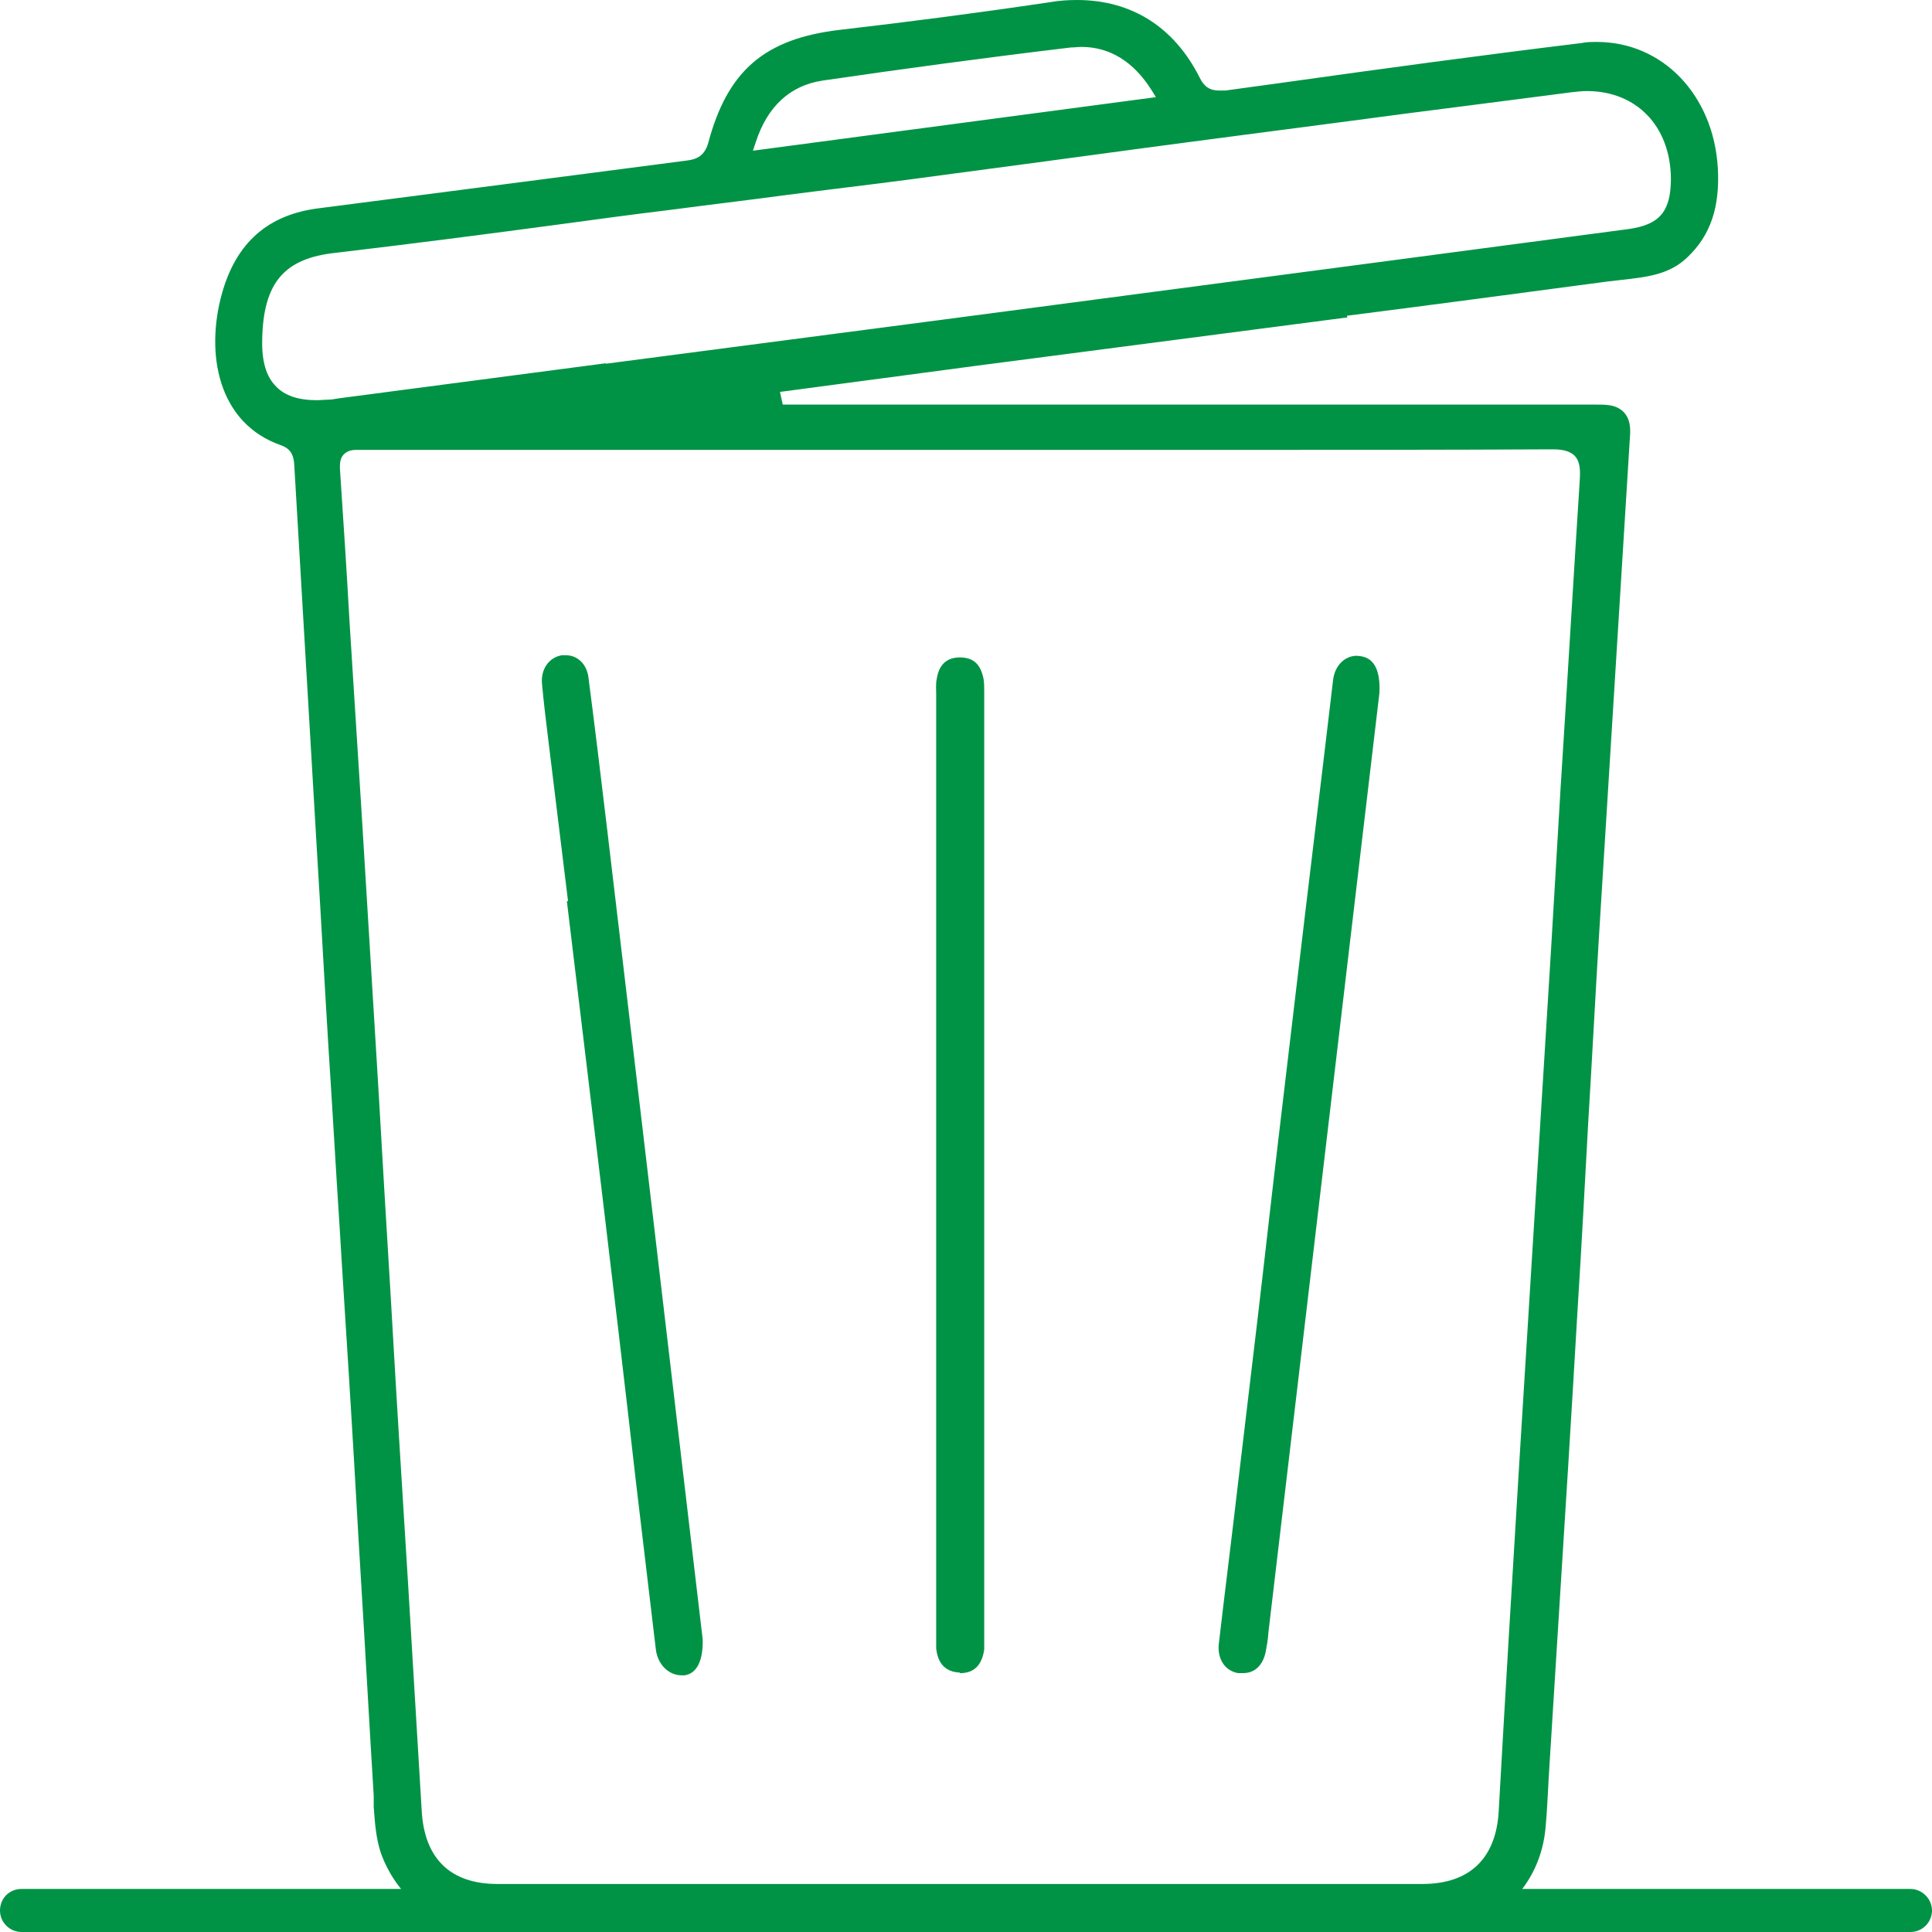 <?xml version="1.0" encoding="UTF-8"?>
<svg id="Layer_2" data-name="Layer 2" xmlns="http://www.w3.org/2000/svg" viewBox="0 0 35 35">
  <defs>
    <style>
      .cls-1 {
        fill: #009345;
      }
    </style>
  </defs>
  <g id="Layer_1-2" data-name="Layer 1">
    <g>
      <g>
        <path class="cls-1" d="M24.4,5.72c1.57-.2,3.14-.41,4.72-.62.09-.01.17-.02.26-.03.44-.05.86-.09,1.19-.41.42-.4.59-.91.55-1.62-.08-1.32-1-2.28-2.19-2.28-.09,0-.19,0-.28.02-1.81.22-3.65.47-5.43.72l-1.02.14s-.09,0-.12,0c-.16,0-.27-.07-.35-.24-.46-.91-1.23-1.4-2.22-1.4-.16,0-.32.01-.49.04-1.35.2-2.59.36-3.8.5-1.37.16-2.04.74-2.39,2.05-.07.25-.23.3-.4.32l-2.92.38c-1.24.16-2.48.32-3.71.48-.94.11-1.52.62-1.78,1.55-.3,1.08-.08,2.35,1.08,2.75.19.07.22.21.23.34l.42,7.15c.07,1.14.13,2.27.2,3.41.07,1.07.13,2.15.2,3.22.07,1.18.15,2.36.22,3.54.06.97.11,1.93.17,2.9.08,1.3.15,2.6.23,3.9v.2c.02.28.04.57.13.84.12.34.62,1.45,2.2,1.45h.02c2.14-.01,4.28-.01,6.41-.01h9.23c.42,0,.84,0,1.26,0,1.06-.03,1.89-.83,1.98-1.91.03-.32.04-.64.06-.96l.17-2.72c.12-1.9.24-3.81.35-5.71.07-1.11.13-2.23.19-3.34.07-1.15.13-2.31.2-3.46.14-2.26.28-4.51.42-6.77l.14-2.26c.02-.28-.08-.45-.29-.52-.1-.03-.2-.03-.31-.03h-14.75s-.05-.23-.05-.23c0,0,2.71-.36,3.53-.47l6.75-.88ZM13.69,2.58c.21-.65.62-1.03,1.21-1.12,1.44-.21,2.91-.41,4.5-.6.07,0,.13-.01.19-.01.51,0,.94.26,1.27.78l.08.13-7.3.97.05-.15ZM22.05,8.15c2.02,0,4.05,0,6.08-.01.2,0,.32.04.4.12.09.1.1.24.09.42-.12,1.87-.23,3.75-.35,5.62l-.17,2.88-.57,9.21c-.13,2.14-.26,4.28-.38,6.43-.05.85-.53,1.31-1.38,1.31H9.01c-.85,0-1.32-.46-1.37-1.32-.08-1.33-.16-2.67-.24-4-.06-.97-.12-1.94-.18-2.91-.07-1.13-.13-2.25-.2-3.38-.07-1.13-.13-2.25-.2-3.38-.09-1.48-.18-2.95-.27-4.43l-.15-2.37-.07-1.11c-.05-.9-.11-1.81-.17-2.71-.01-.14.01-.23.07-.29.07-.07.16-.08.23-.08h.14s15.45,0,15.45,0ZM10.98,6.58l-4.87.64s-.1.02-.15.02c-.08,0-.15.01-.22.01-.33,0-.58-.08-.74-.25-.18-.18-.26-.46-.25-.85.02-1.02.39-1.47,1.33-1.57,1.36-.16,2.75-.34,4.09-.52.66-.09,1.33-.18,1.99-.26.68-.09,1.36-.17,2.03-.26.77-.1,1.54-.19,2.3-.29.82-.11,1.65-.22,2.47-.33l1.78-.24c1.57-.21,3.14-.41,4.71-.62l1.17-.15c.62-.08,1.24-.16,1.86-.24.09-.01.18-.02.27-.02.9,0,1.51.64,1.52,1.58,0,.6-.2.84-.77.92-1.51.2-3.02.4-4.53.6l-7.96,1.05-6.04.79Z"/>
        <path class="cls-1" d="M17.39,30.31h.01c.24,0,.39-.14.43-.43,0-.06,0-.12,0-.18V12.53c0-.07,0-.15-.01-.22-.05-.27-.18-.4-.43-.4-.24,0-.38.13-.42.39-.02.09-.01.19-.01.28v17.02c0,.09,0,.18,0,.26.03.29.18.43.43.44Z"/>
        <path class="cls-1" d="M22.44,30.31s.06,0,.08,0c.21,0,.36-.14.41-.39.02-.11.04-.21.05-.36l2.01-17.01c.03-.64-.28-.66-.41-.67-.22,0-.4.18-.43.44-.22,1.87-.45,3.74-.67,5.61l-.32,2.7c-.13,1.09-.25,2.18-.38,3.28-.12,1.01-.24,2.02-.36,3.03-.11.95-.23,1.89-.34,2.84-.03.27.11.49.35.53Z"/>
        <path class="cls-1" d="M10.27,16.33c.21,1.74.42,3.49.63,5.23.21,1.76.42,3.52.62,5.28l.36,3.03c.03.28.23.48.47.48h.05c.22-.03.34-.26.33-.65l-1-8.5c-.21-1.78-.73-6.17-.73-6.17-.11-.92-.22-1.84-.34-2.76-.03-.24-.2-.4-.41-.4-.02,0-.05,0-.07,0-.24.04-.39.26-.36.53.03.33.07.65.11.98l.36,2.94Z"/>
      </g>
      <path class="cls-1" d="M34.61,34.22H.39c-.22,0-.39.17-.39.39s.18.39.39.39h34.22c.22,0,.39-.18.39-.39s-.18-.39-.39-.39Z"/>
    </g>
  </g>
</svg>